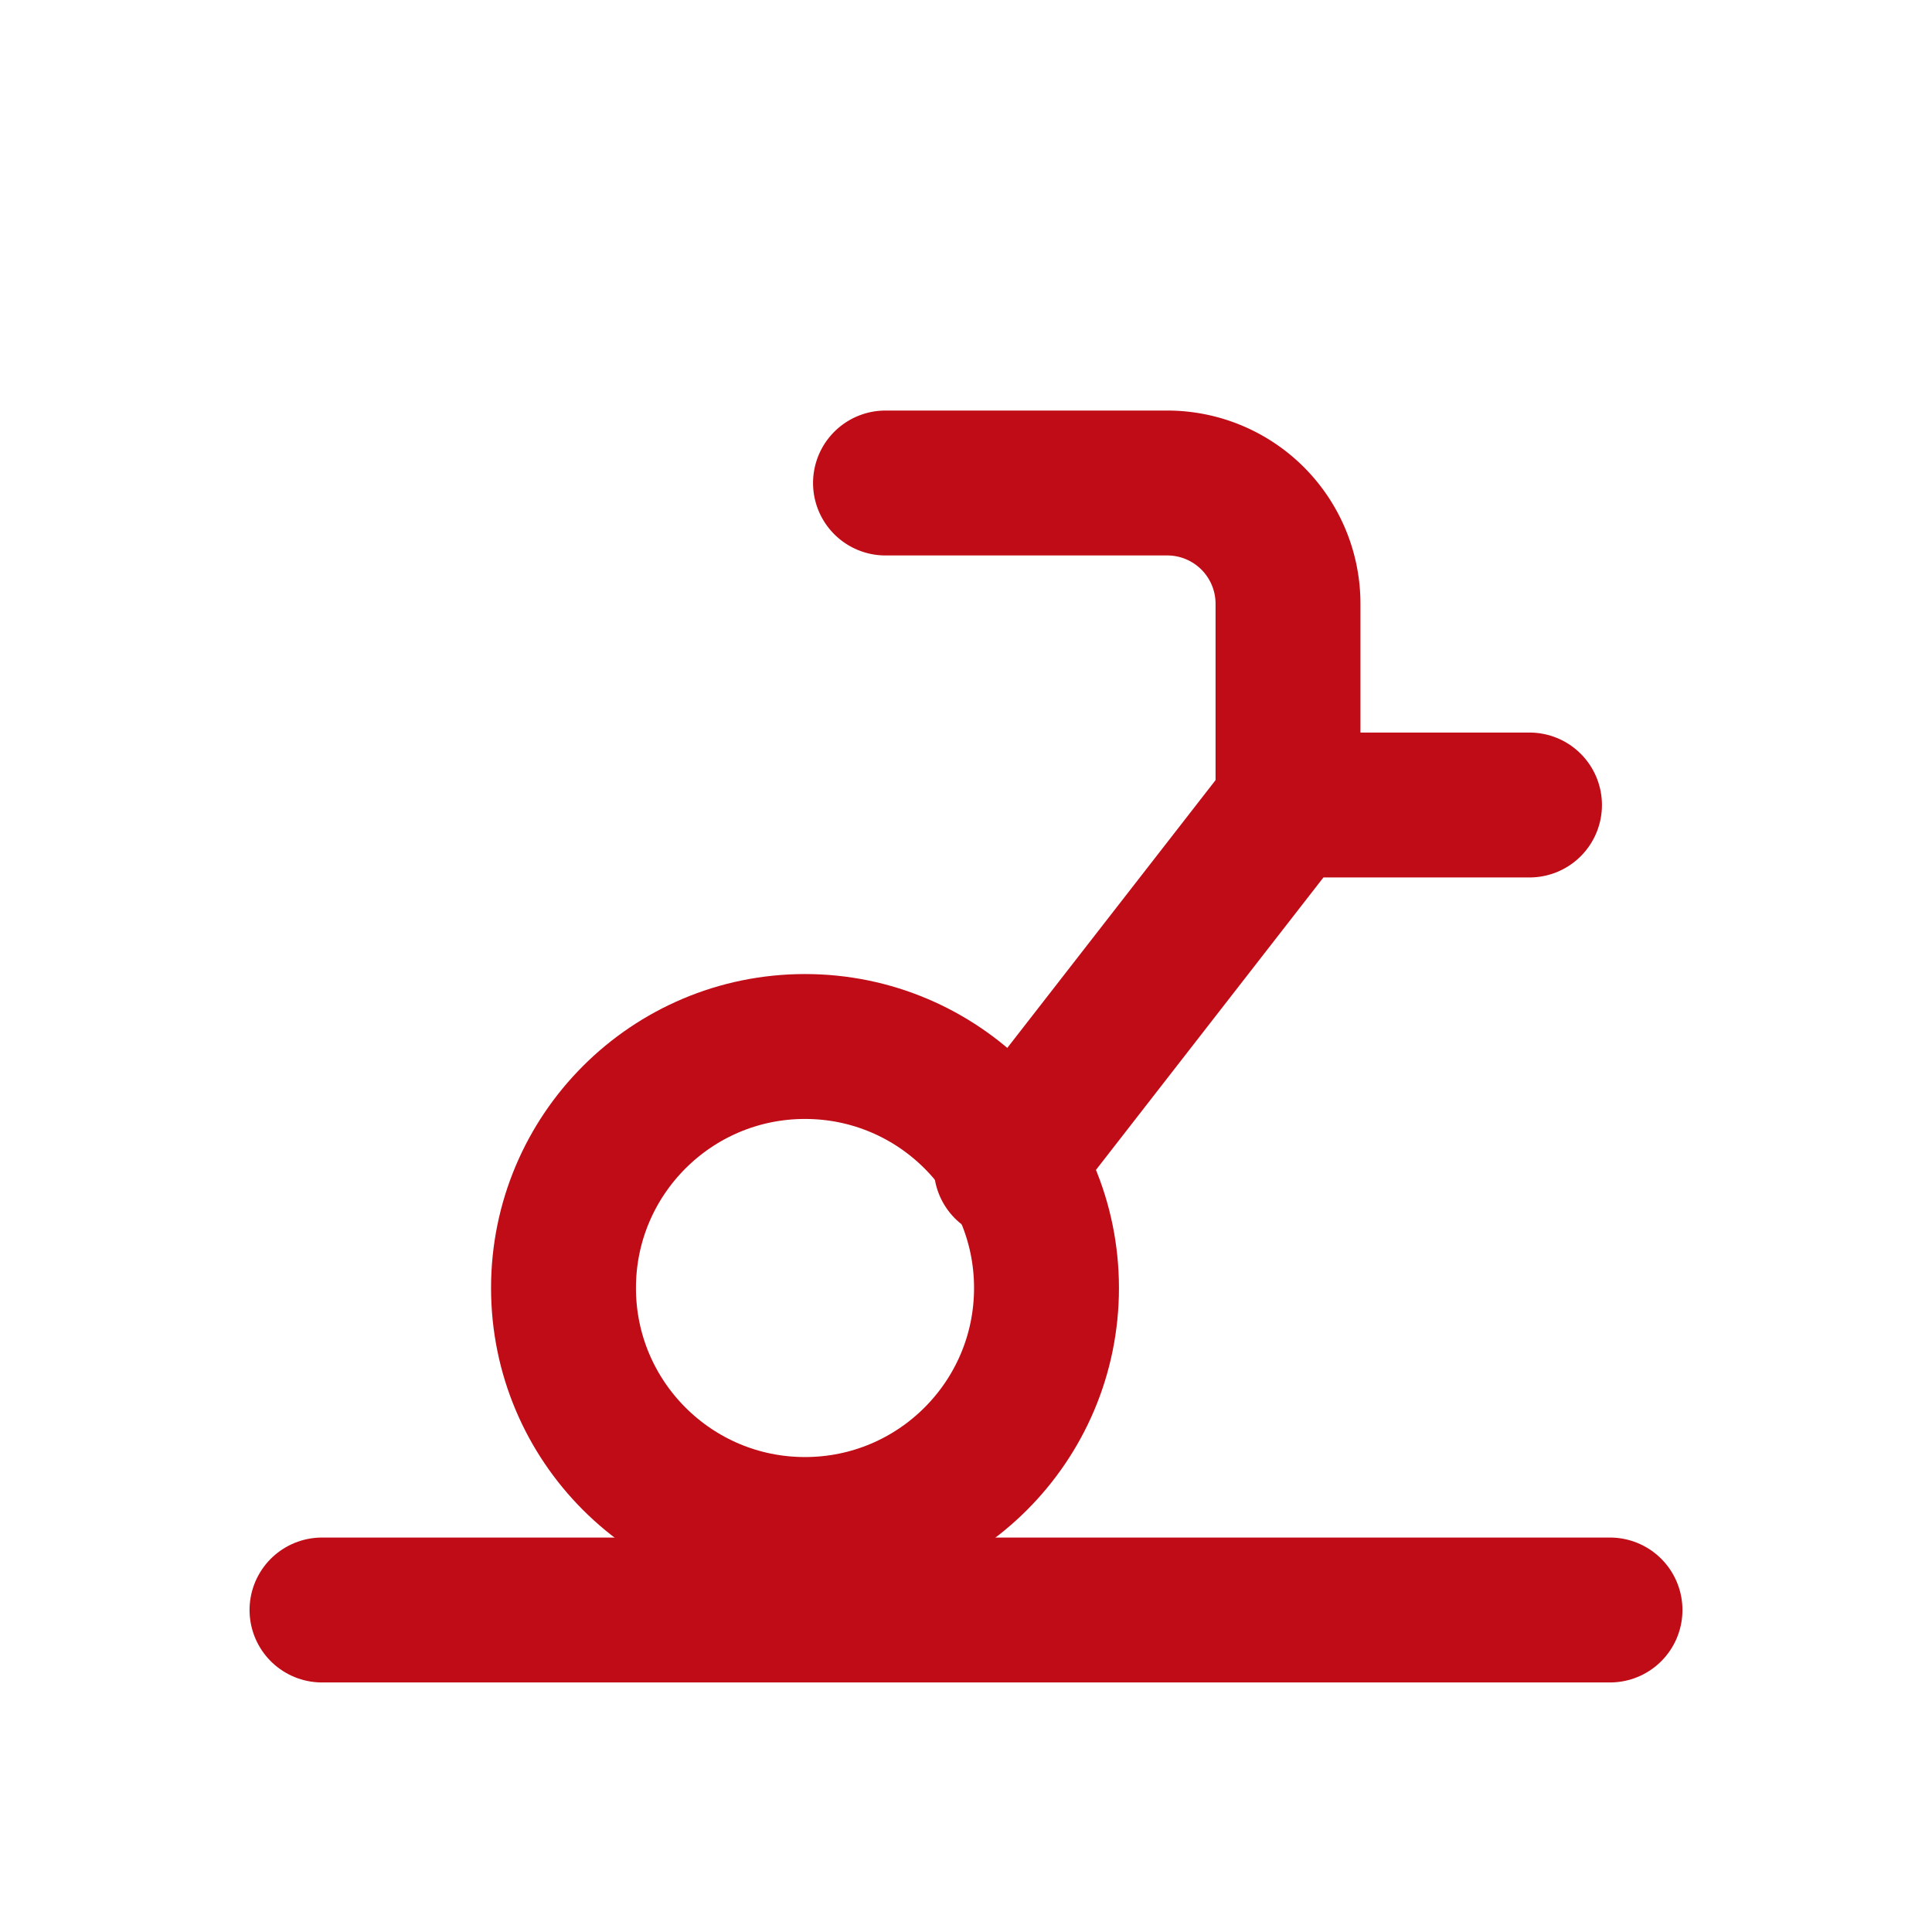 <svg xmlns="http://www.w3.org/2000/svg" width="24" height="24"
  viewBox="0 0 24 24" fill="none" stroke="#C00C16"
  stroke-width="1.8" stroke-linecap="round" stroke-linejoin="round">
  <!-- brusna baza / ploča -->
  <circle cx="10" cy="16" r="3"/>
  <!-- ručka / tijelo stroja -->
  <path d="M12.5 14.5l3.5-4.5h3"/>
  <path d="M16 10V7.5a1.5 1.5 0 0 0-1.5-1.5H11"/>
  <!-- pod ispod brusilice -->
  <path d="M4 20h16"/>
</svg>
